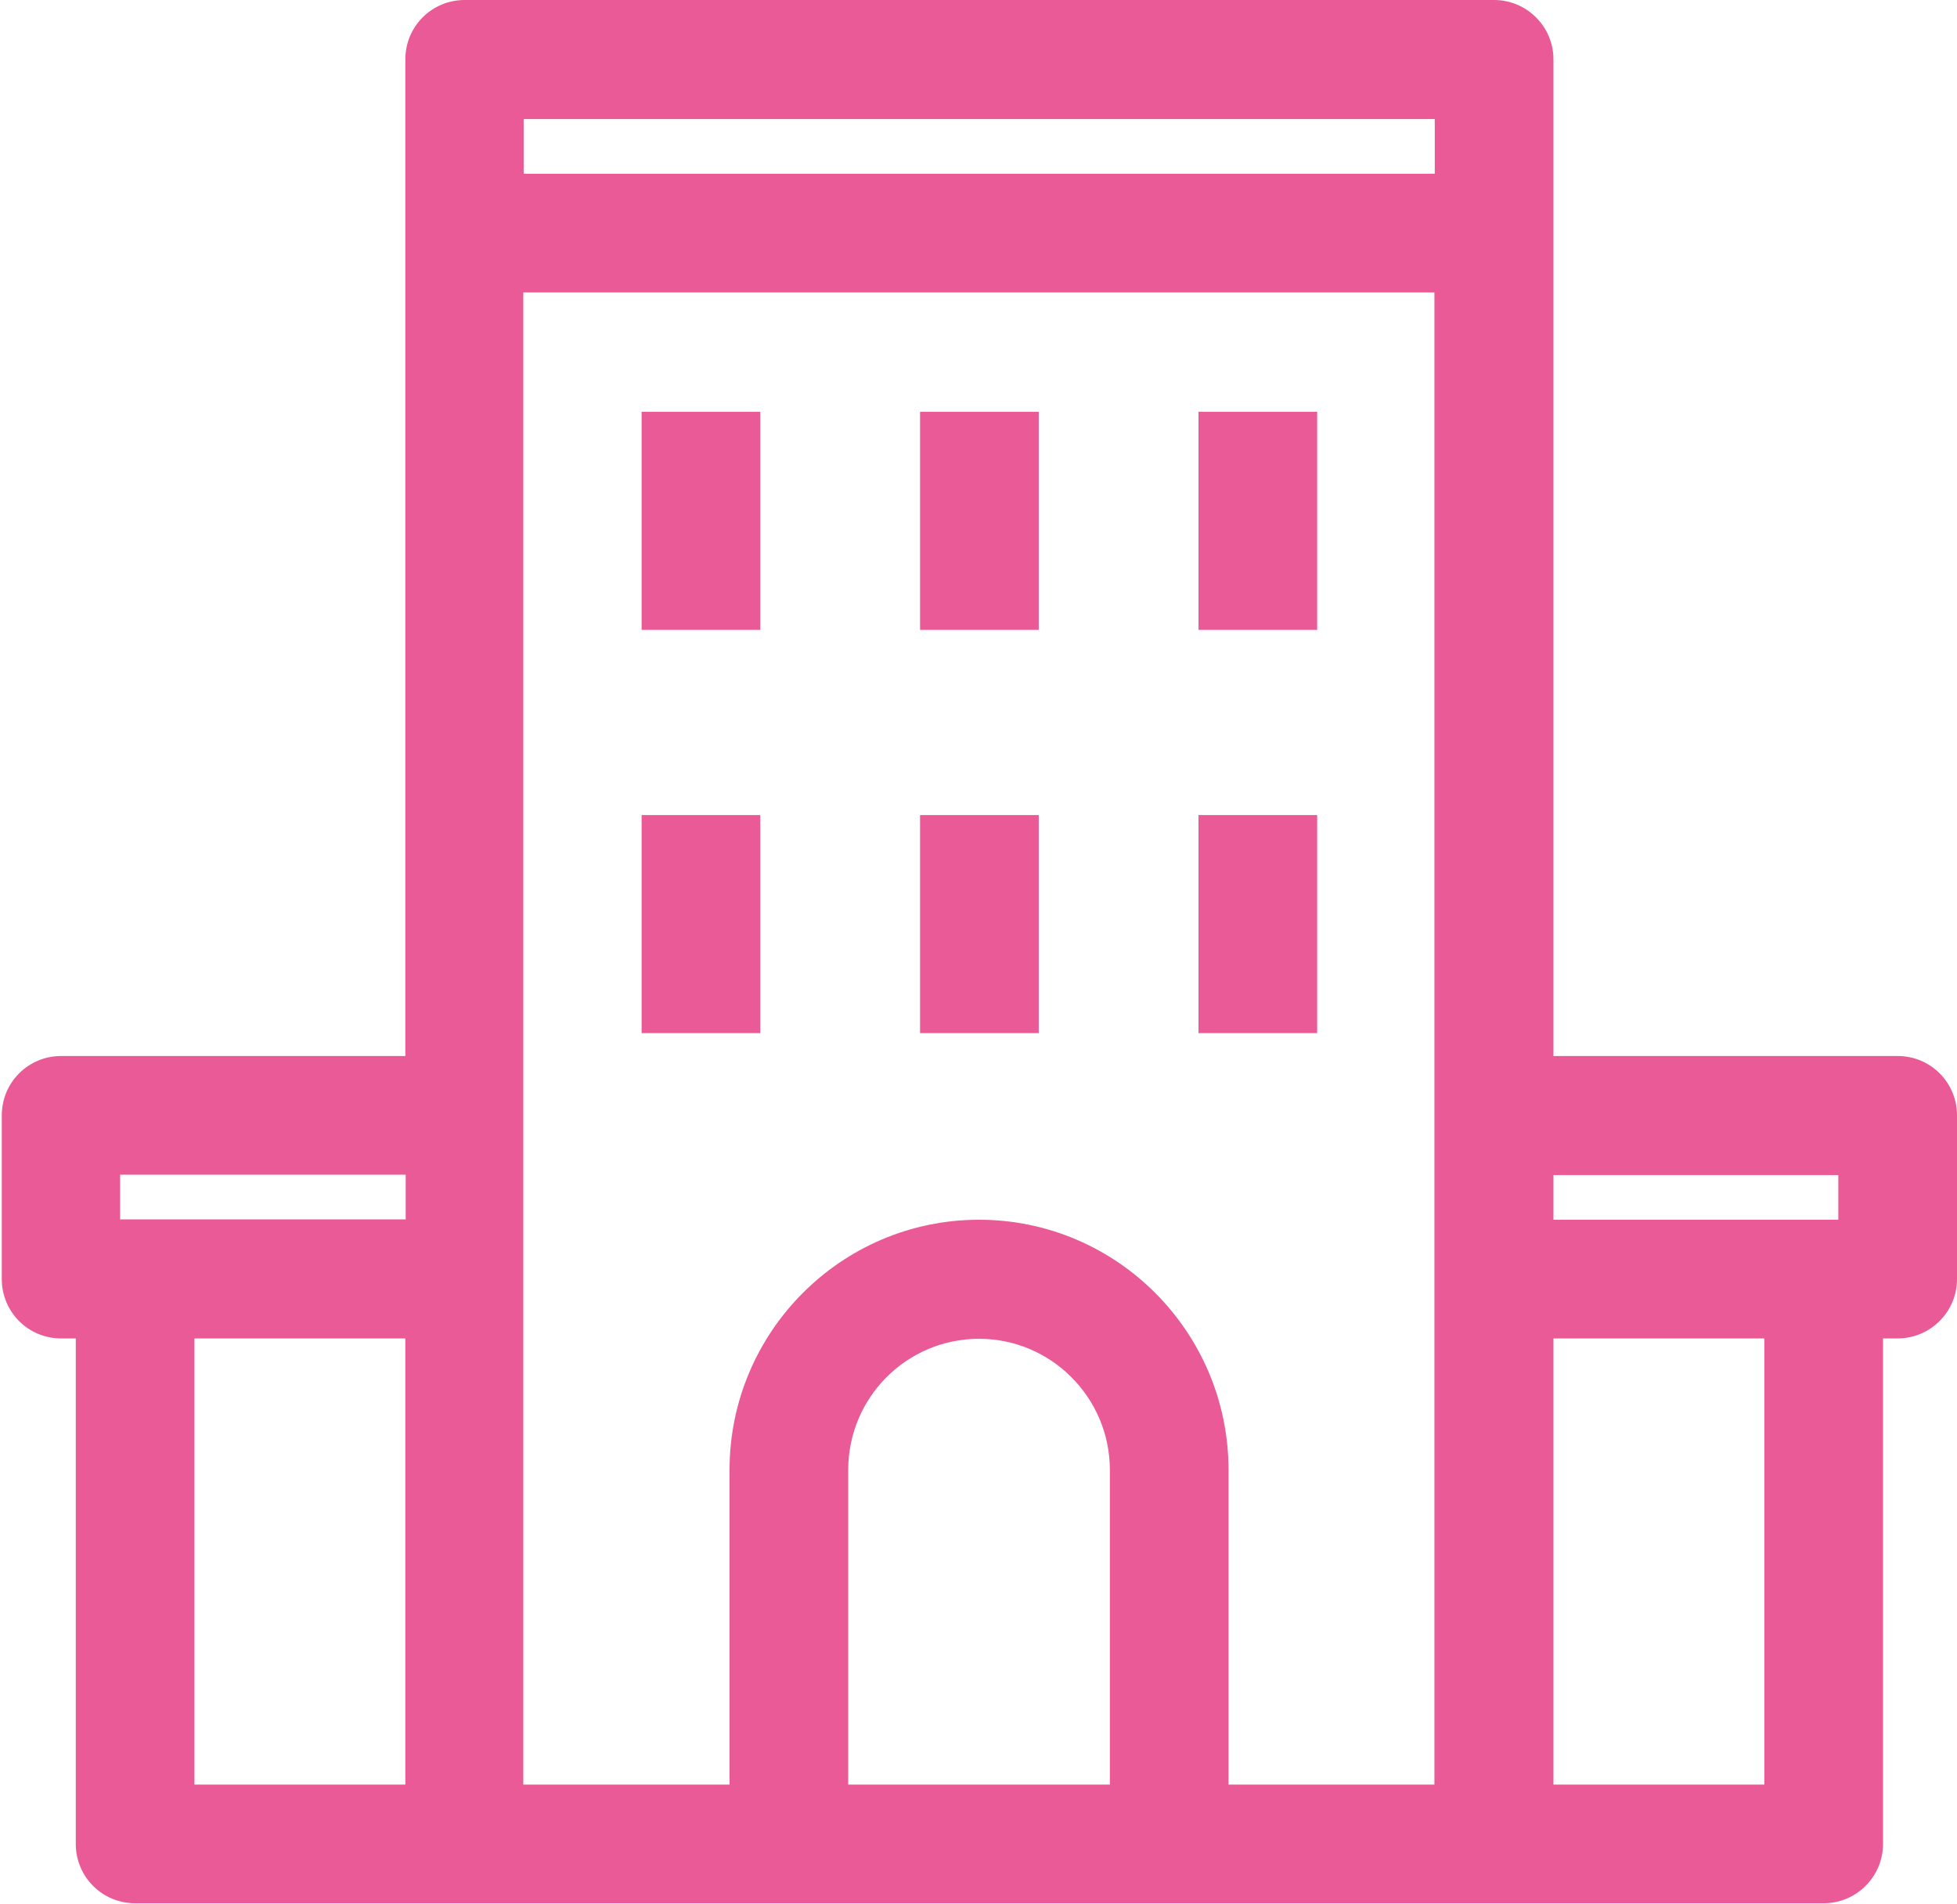 <?xml version="1.0" encoding="UTF-8"?><svg id="Ebene_1" xmlns="http://www.w3.org/2000/svg" xmlns:xlink="http://www.w3.org/1999/xlink" viewBox="0 0 54.75 53.25"><defs><style>.cls-1{fill:none;}.cls-2{clip-path:url(#clippath);}.cls-3{fill:#e95a96;}</style><clipPath id="clippath"><rect class="cls-1" width="54.75" height="53.25"/></clipPath></defs><g class="cls-2"><path class="cls-3" d="M49.36,49.92h-5.9v-12.48h5.9v12.48Zm-14.99,0v-8.8c0-3.86-3.13-7-6.98-7s-6.98,3.14-6.98,7v8.8h-5.77V8.18h25.49V49.92h-5.77Zm-3.32,0h-7.32v-8.8c0-2.03,1.64-3.67,3.66-3.67s3.66,1.65,3.66,3.67v8.8ZM5.44,37.44h5.9v12.48H5.44v-12.48Zm-2.07-4.58h7.98v1.25H3.36v-1.25ZM40.14,3.33v1.53H14.65v-1.53h25.49Zm11.29,29.54v1.25h-7.97v-1.25h7.97Zm1.66-3.33h-9.63V1.66C43.46,.74,42.71,0,41.8,0H13C12.08,0,11.34,.74,11.34,1.66V29.54H1.71c-.92,0-1.66,.74-1.66,1.66v4.58c0,.92,.74,1.66,1.66,1.66h.41v14.14c0,.92,.74,1.66,1.66,1.66H51.02c.91,0,1.66-.74,1.66-1.66v-14.14h.41c.91,0,1.66-.74,1.66-1.66v-4.58c0-.92-.74-1.66-1.66-1.66Z"/><rect class="cls-3" x="17.95" y="11.52" width="3.32" height="6.1"/><rect class="cls-3" x="25.74" y="11.52" width="3.32" height="6.1"/><rect class="cls-3" x="33.53" y="11.52" width="3.32" height="6.1"/><rect class="cls-3" x="17.95" y="22.8" width="3.32" height="6.1"/><rect class="cls-3" x="25.74" y="22.8" width="3.32" height="6.1"/><rect class="cls-3" x="33.53" y="22.8" width="3.32" height="6.1"/></g></svg>